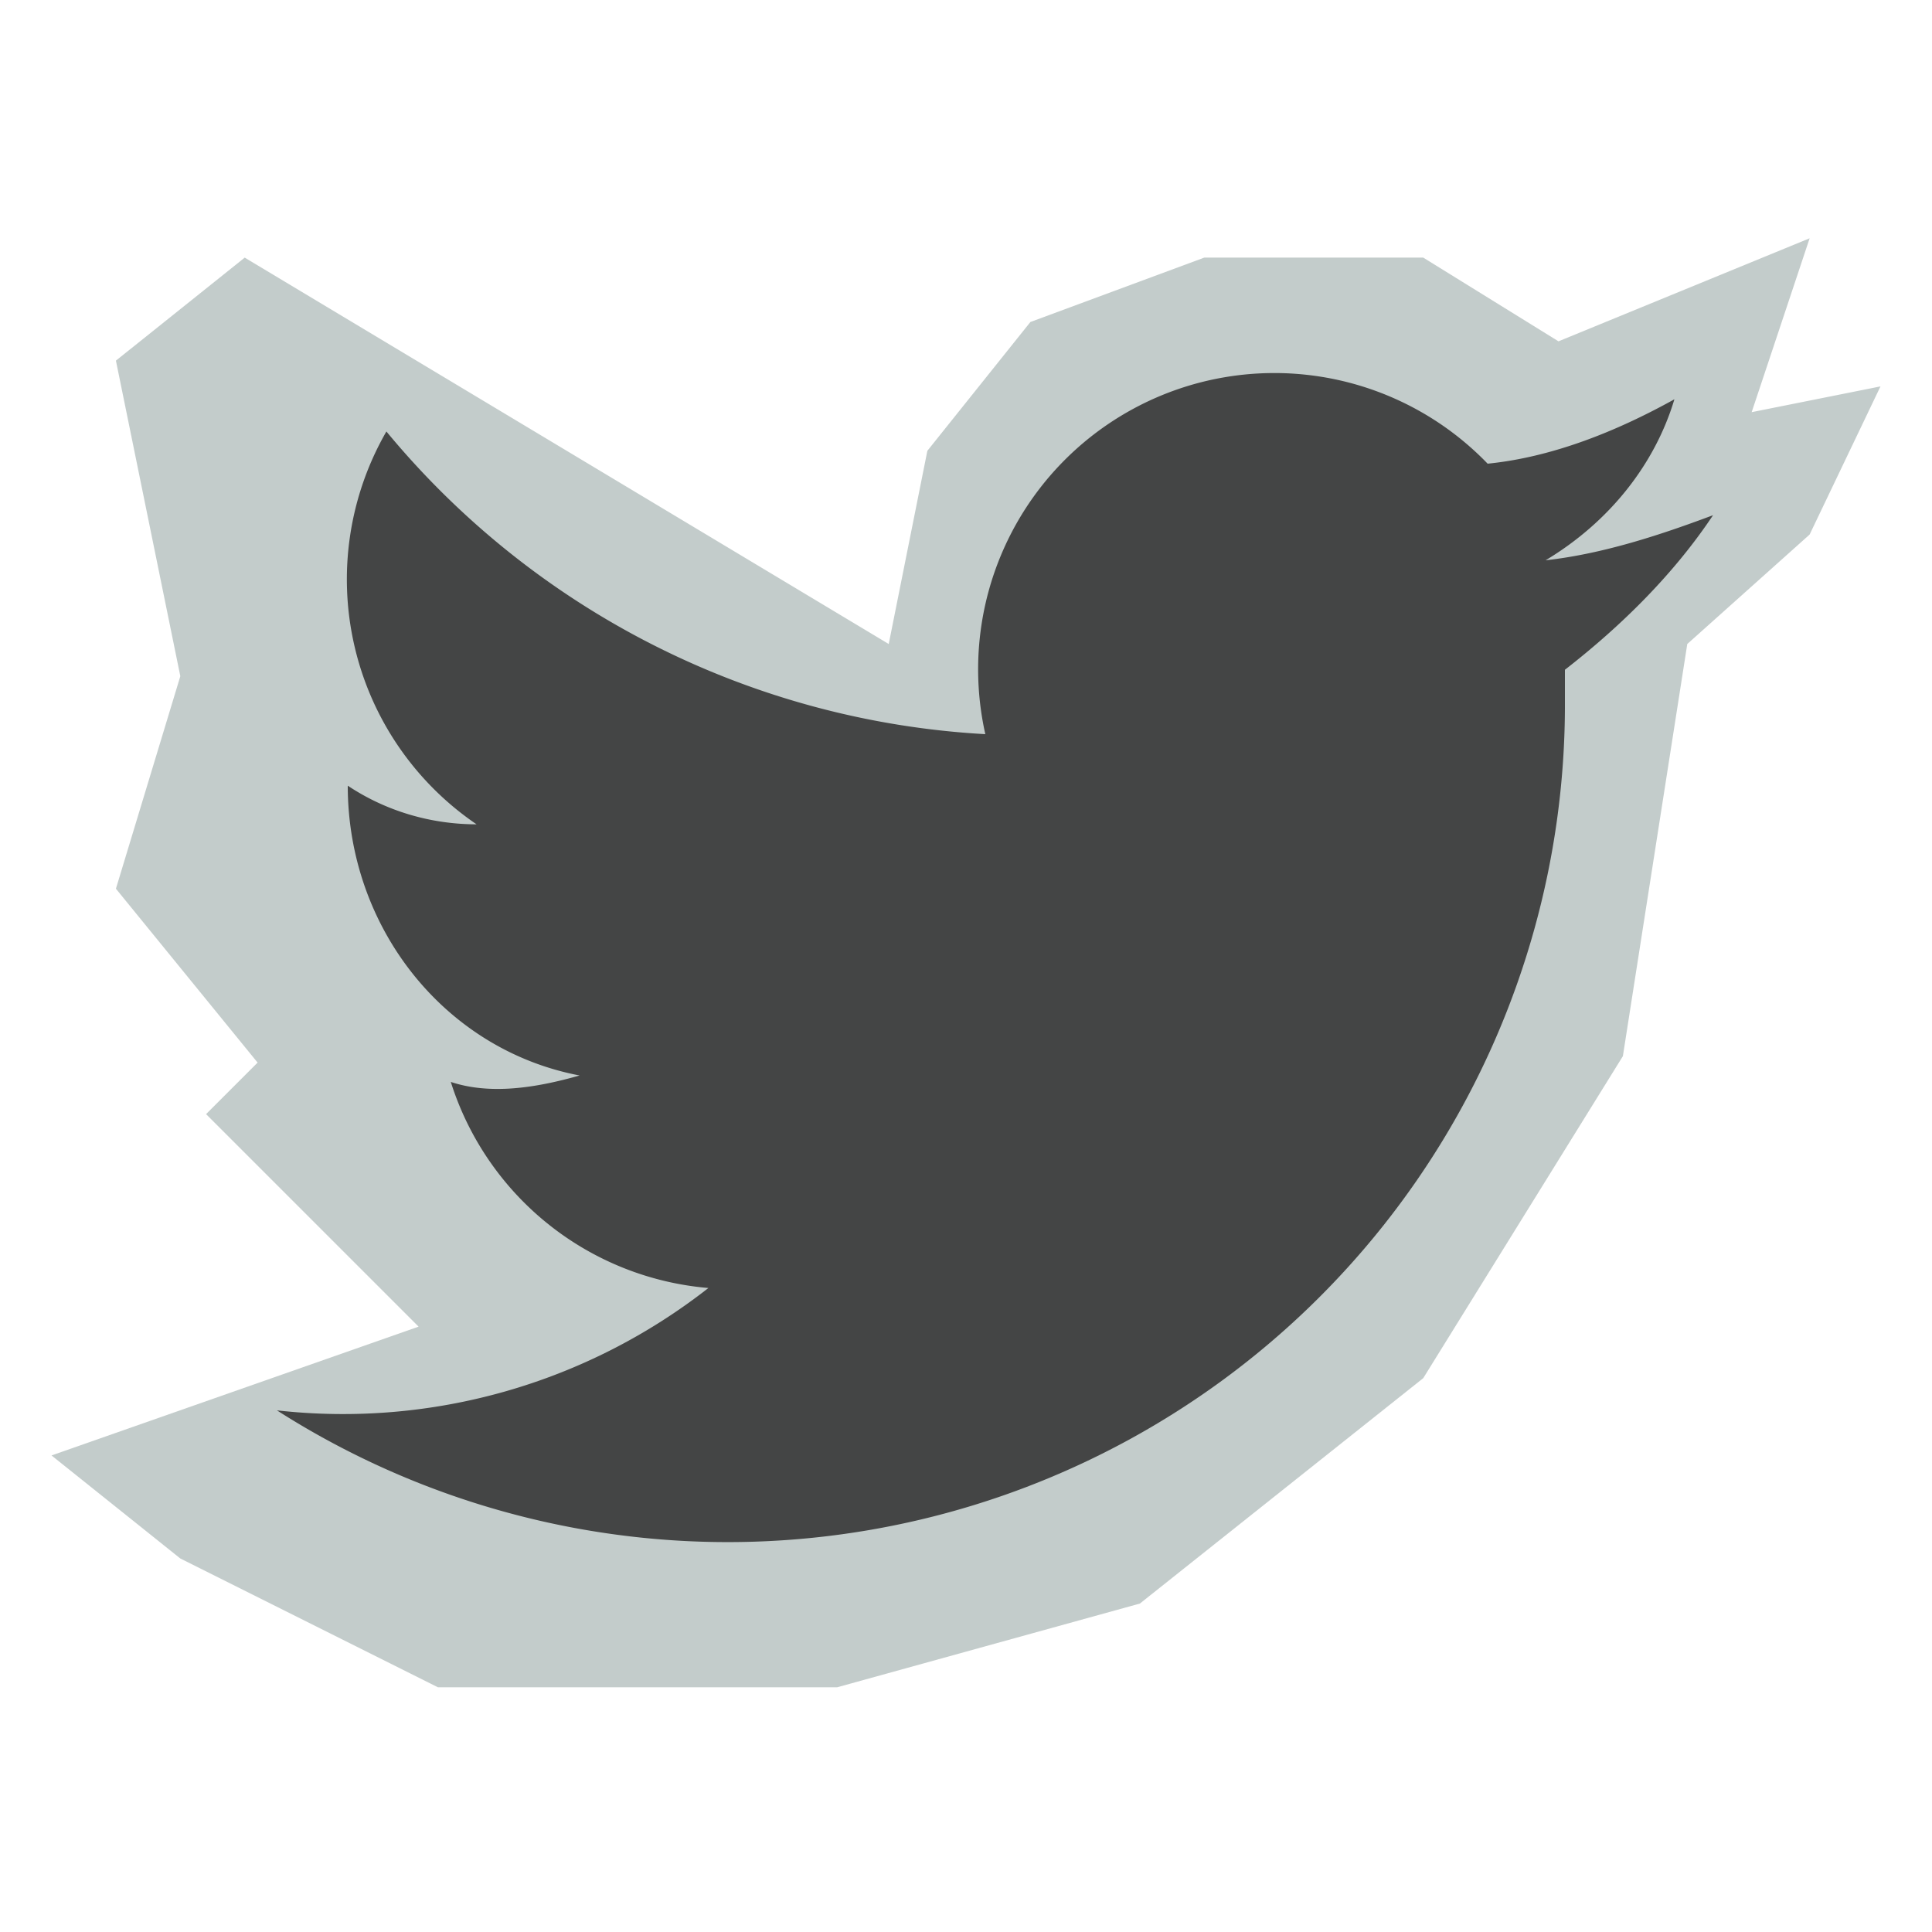 <svg xmlns="http://www.w3.org/2000/svg" xml:space="preserve" width="30" height="30" fill-rule="evenodd" stroke-linejoin="round" stroke-miterlimit="2" clip-rule="evenodd" viewBox="0 0 30 30">
  <path fill="#c3cccb" fill-rule="nonzero" d="M24.2 5.3 22.1 4h-3.4L16 5l-1.6 2-.6 3-10-6-2 1.6 1 4.9-1 3.3L4 16.5l-.8.8 3.3 3.3-5.7 2 2 1.6 4 2H13l4.7-1.3 4.4-3.5 3.1-5 1-6.4 1.9-1.7L29.2 6l-2 .4.9-2.7z"/>
  <path fill="#444545" fill-rule="nonzero" d="M26.6 8c-.8.3-1.7.6-2.6.7 1-.6 1.7-1.5 2-2.5-.9.5-1.9.9-2.9 1a4.6 4.6 0 0 0-7.8 4.2A13 13 0 0 1 6 6.7a4.6 4.6 0 0 0 1.4 6.1c-.7 0-1.4-.2-2-.6 0 2.2 1.5 4.1 3.6 4.5-.7.2-1.4.3-2 .1A4.6 4.6 0 0 0 11 20a9.2 9.2 0 0 1-6.7 1.9 13 13 0 0 0 20-10.9v-.6c.9-.7 1.7-1.5 2.3-2.4z"/>
</svg>
